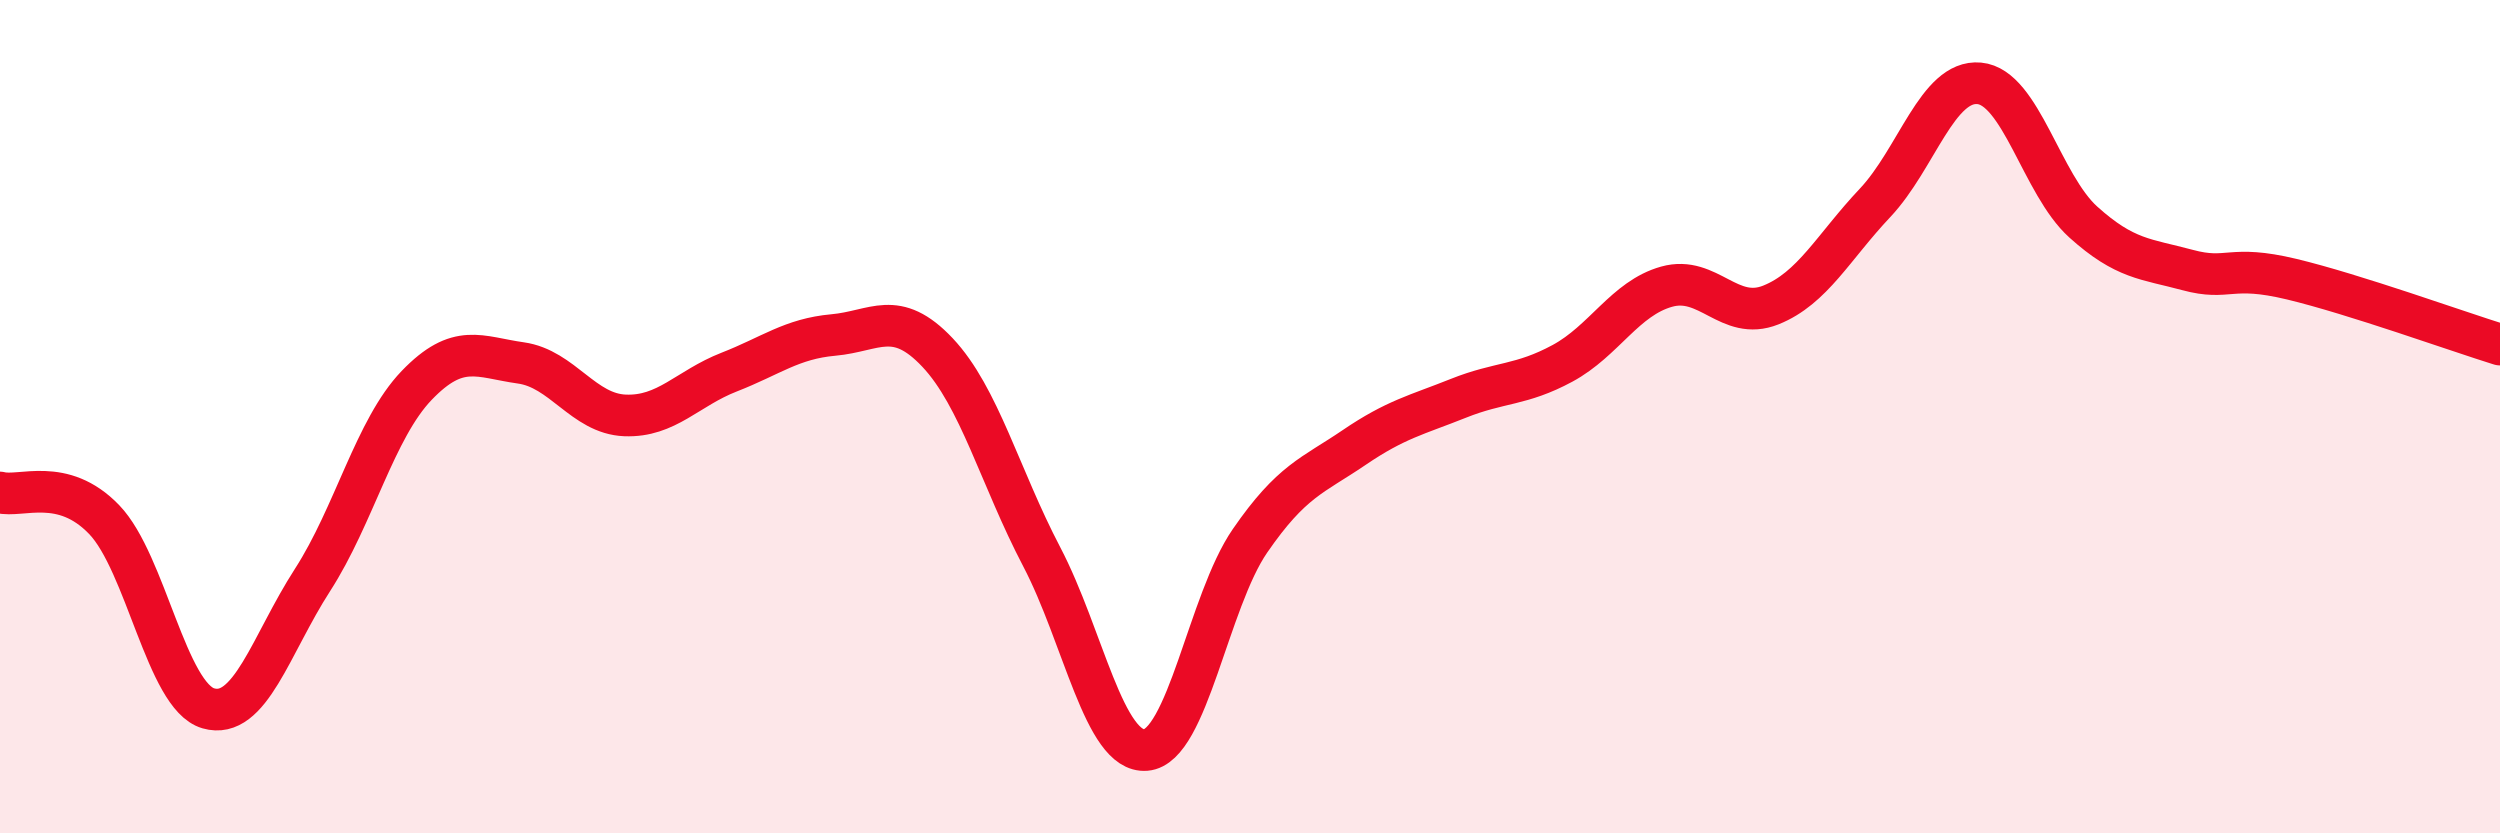 
    <svg width="60" height="20" viewBox="0 0 60 20" xmlns="http://www.w3.org/2000/svg">
      <path
        d="M 0,11.82 C 0.5,11.95 1.5,11.43 2.5,12.47 C 3.5,13.51 4,16.71 5,17 C 6,17.29 6.5,15.47 7.5,13.92 C 8.5,12.37 9,10.29 10,9.25 C 11,8.21 11.5,8.57 12.5,8.71 C 13.5,8.85 14,9.93 15,9.97 C 16,10.01 16.5,9.32 17.5,8.93 C 18.5,8.54 19,8.13 20,8.04 C 21,7.95 21.5,7.4 22.5,8.46 C 23.5,9.52 24,11.45 25,13.36 C 26,15.27 26.5,18.08 27.5,18 C 28.5,17.92 29,14.43 30,12.98 C 31,11.53 31.5,11.42 32.5,10.74 C 33.5,10.06 34,9.96 35,9.56 C 36,9.16 36.5,9.26 37.5,8.72 C 38.5,8.18 39,7.16 40,6.88 C 41,6.6 41.5,7.72 42.5,7.32 C 43.5,6.92 44,5.93 45,4.87 C 46,3.81 46.5,1.91 47.5,2 C 48.5,2.09 49,4.43 50,5.33 C 51,6.23 51.5,6.21 52.5,6.48 C 53.5,6.75 53.5,6.34 55,6.7 C 56.5,7.06 59,7.96 60,8.27L60 20L0 20Z"
        fill="#EB0A25"
        opacity="0.1"
        stroke-linecap="round"
        stroke-linejoin="round"
      />
      <path
        d="M 0,11.82 C 0.5,11.95 1.5,11.43 2.5,12.47 C 3.5,13.51 4,16.71 5,17 C 6,17.29 6.5,15.47 7.5,13.92 C 8.5,12.37 9,10.29 10,9.25 C 11,8.21 11.5,8.57 12.5,8.71 C 13.5,8.85 14,9.93 15,9.97 C 16,10.01 16.5,9.32 17.5,8.93 C 18.5,8.54 19,8.13 20,8.04 C 21,7.95 21.5,7.4 22.5,8.46 C 23.5,9.52 24,11.45 25,13.36 C 26,15.27 26.5,18.08 27.5,18 C 28.5,17.92 29,14.43 30,12.98 C 31,11.53 31.5,11.42 32.5,10.74 C 33.5,10.06 34,9.96 35,9.56 C 36,9.16 36.5,9.26 37.5,8.72 C 38.5,8.18 39,7.16 40,6.88 C 41,6.6 41.5,7.72 42.5,7.32 C 43.5,6.92 44,5.93 45,4.87 C 46,3.81 46.5,1.91 47.5,2 C 48.5,2.09 49,4.43 50,5.33 C 51,6.23 51.5,6.21 52.5,6.48 C 53.5,6.75 53.5,6.34 55,6.7 C 56.5,7.06 59,7.96 60,8.27"
        stroke="#EB0A25"
        stroke-width="1"
        fill="none"
        stroke-linecap="round"
        stroke-linejoin="round"
      />
    </svg>
  